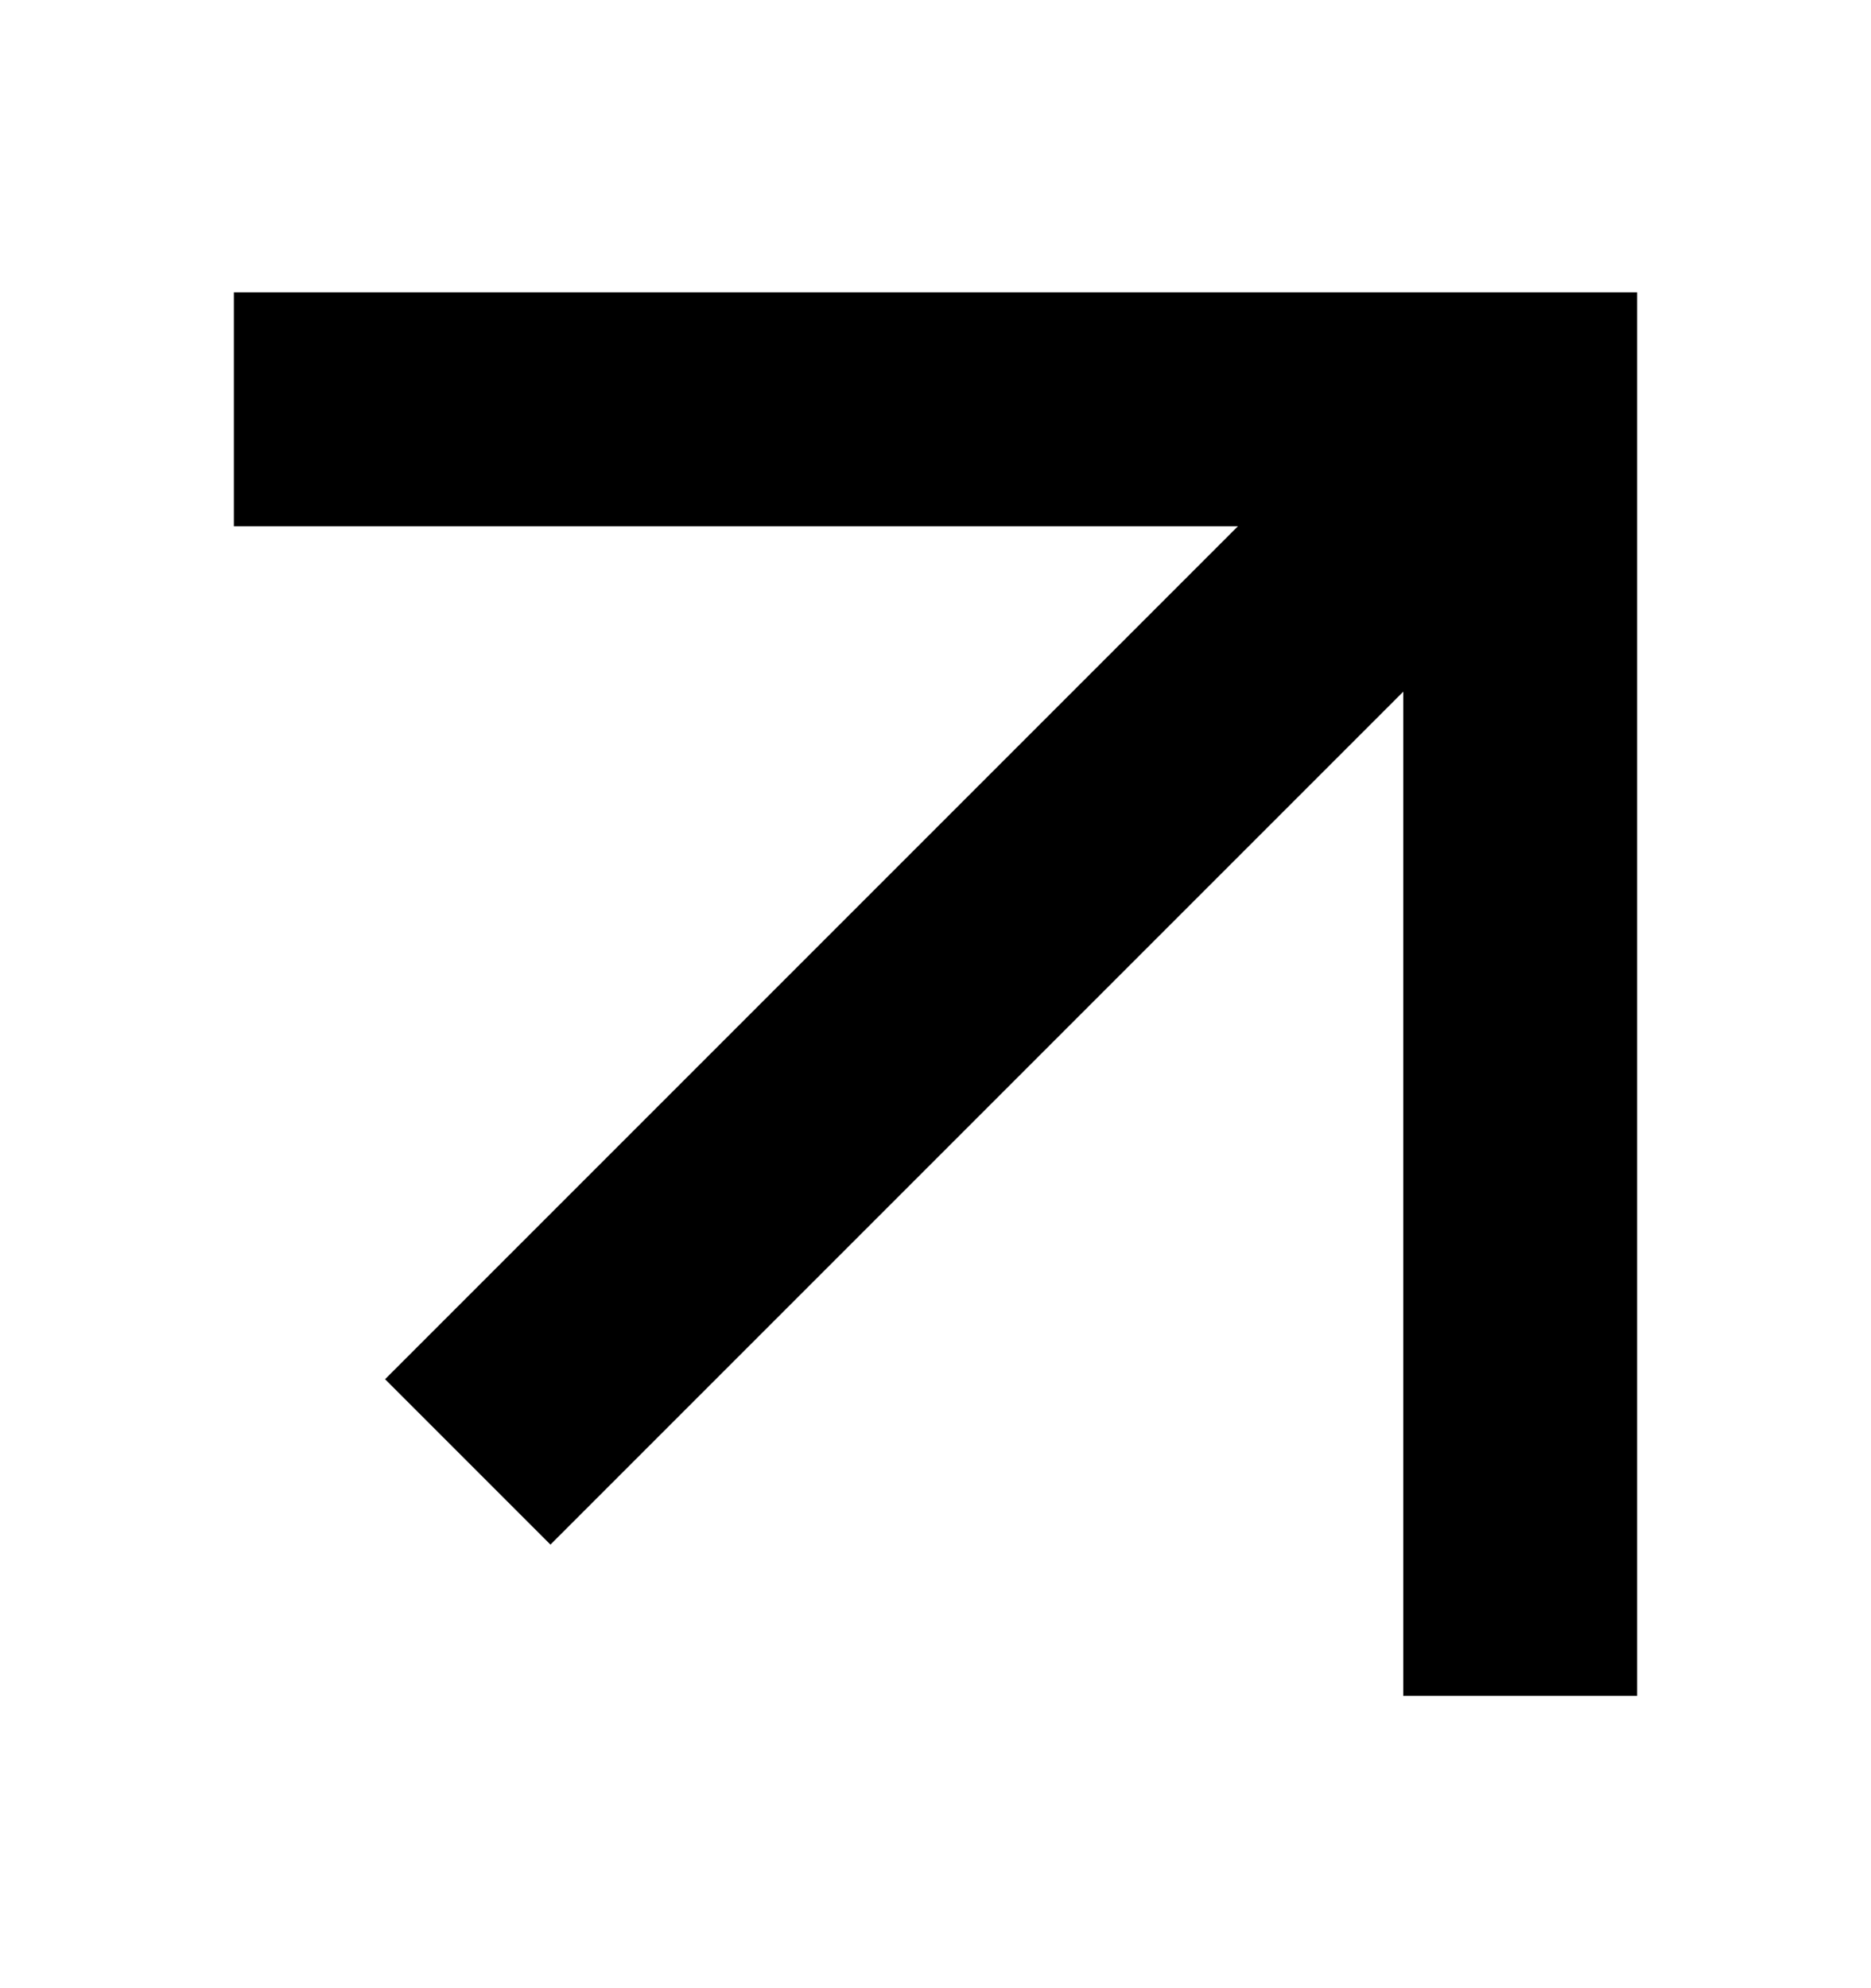 <?xml version="1.0" encoding="UTF-8"?> <svg xmlns="http://www.w3.org/2000/svg" width="16" height="17" viewBox="0 0 16 17" fill="none"><path d="M2 3.5H13V14.5" stroke="black" stroke-width="2"></path><path d="M13 3.5L4 12.5" stroke="black" stroke-width="2"></path></svg> 